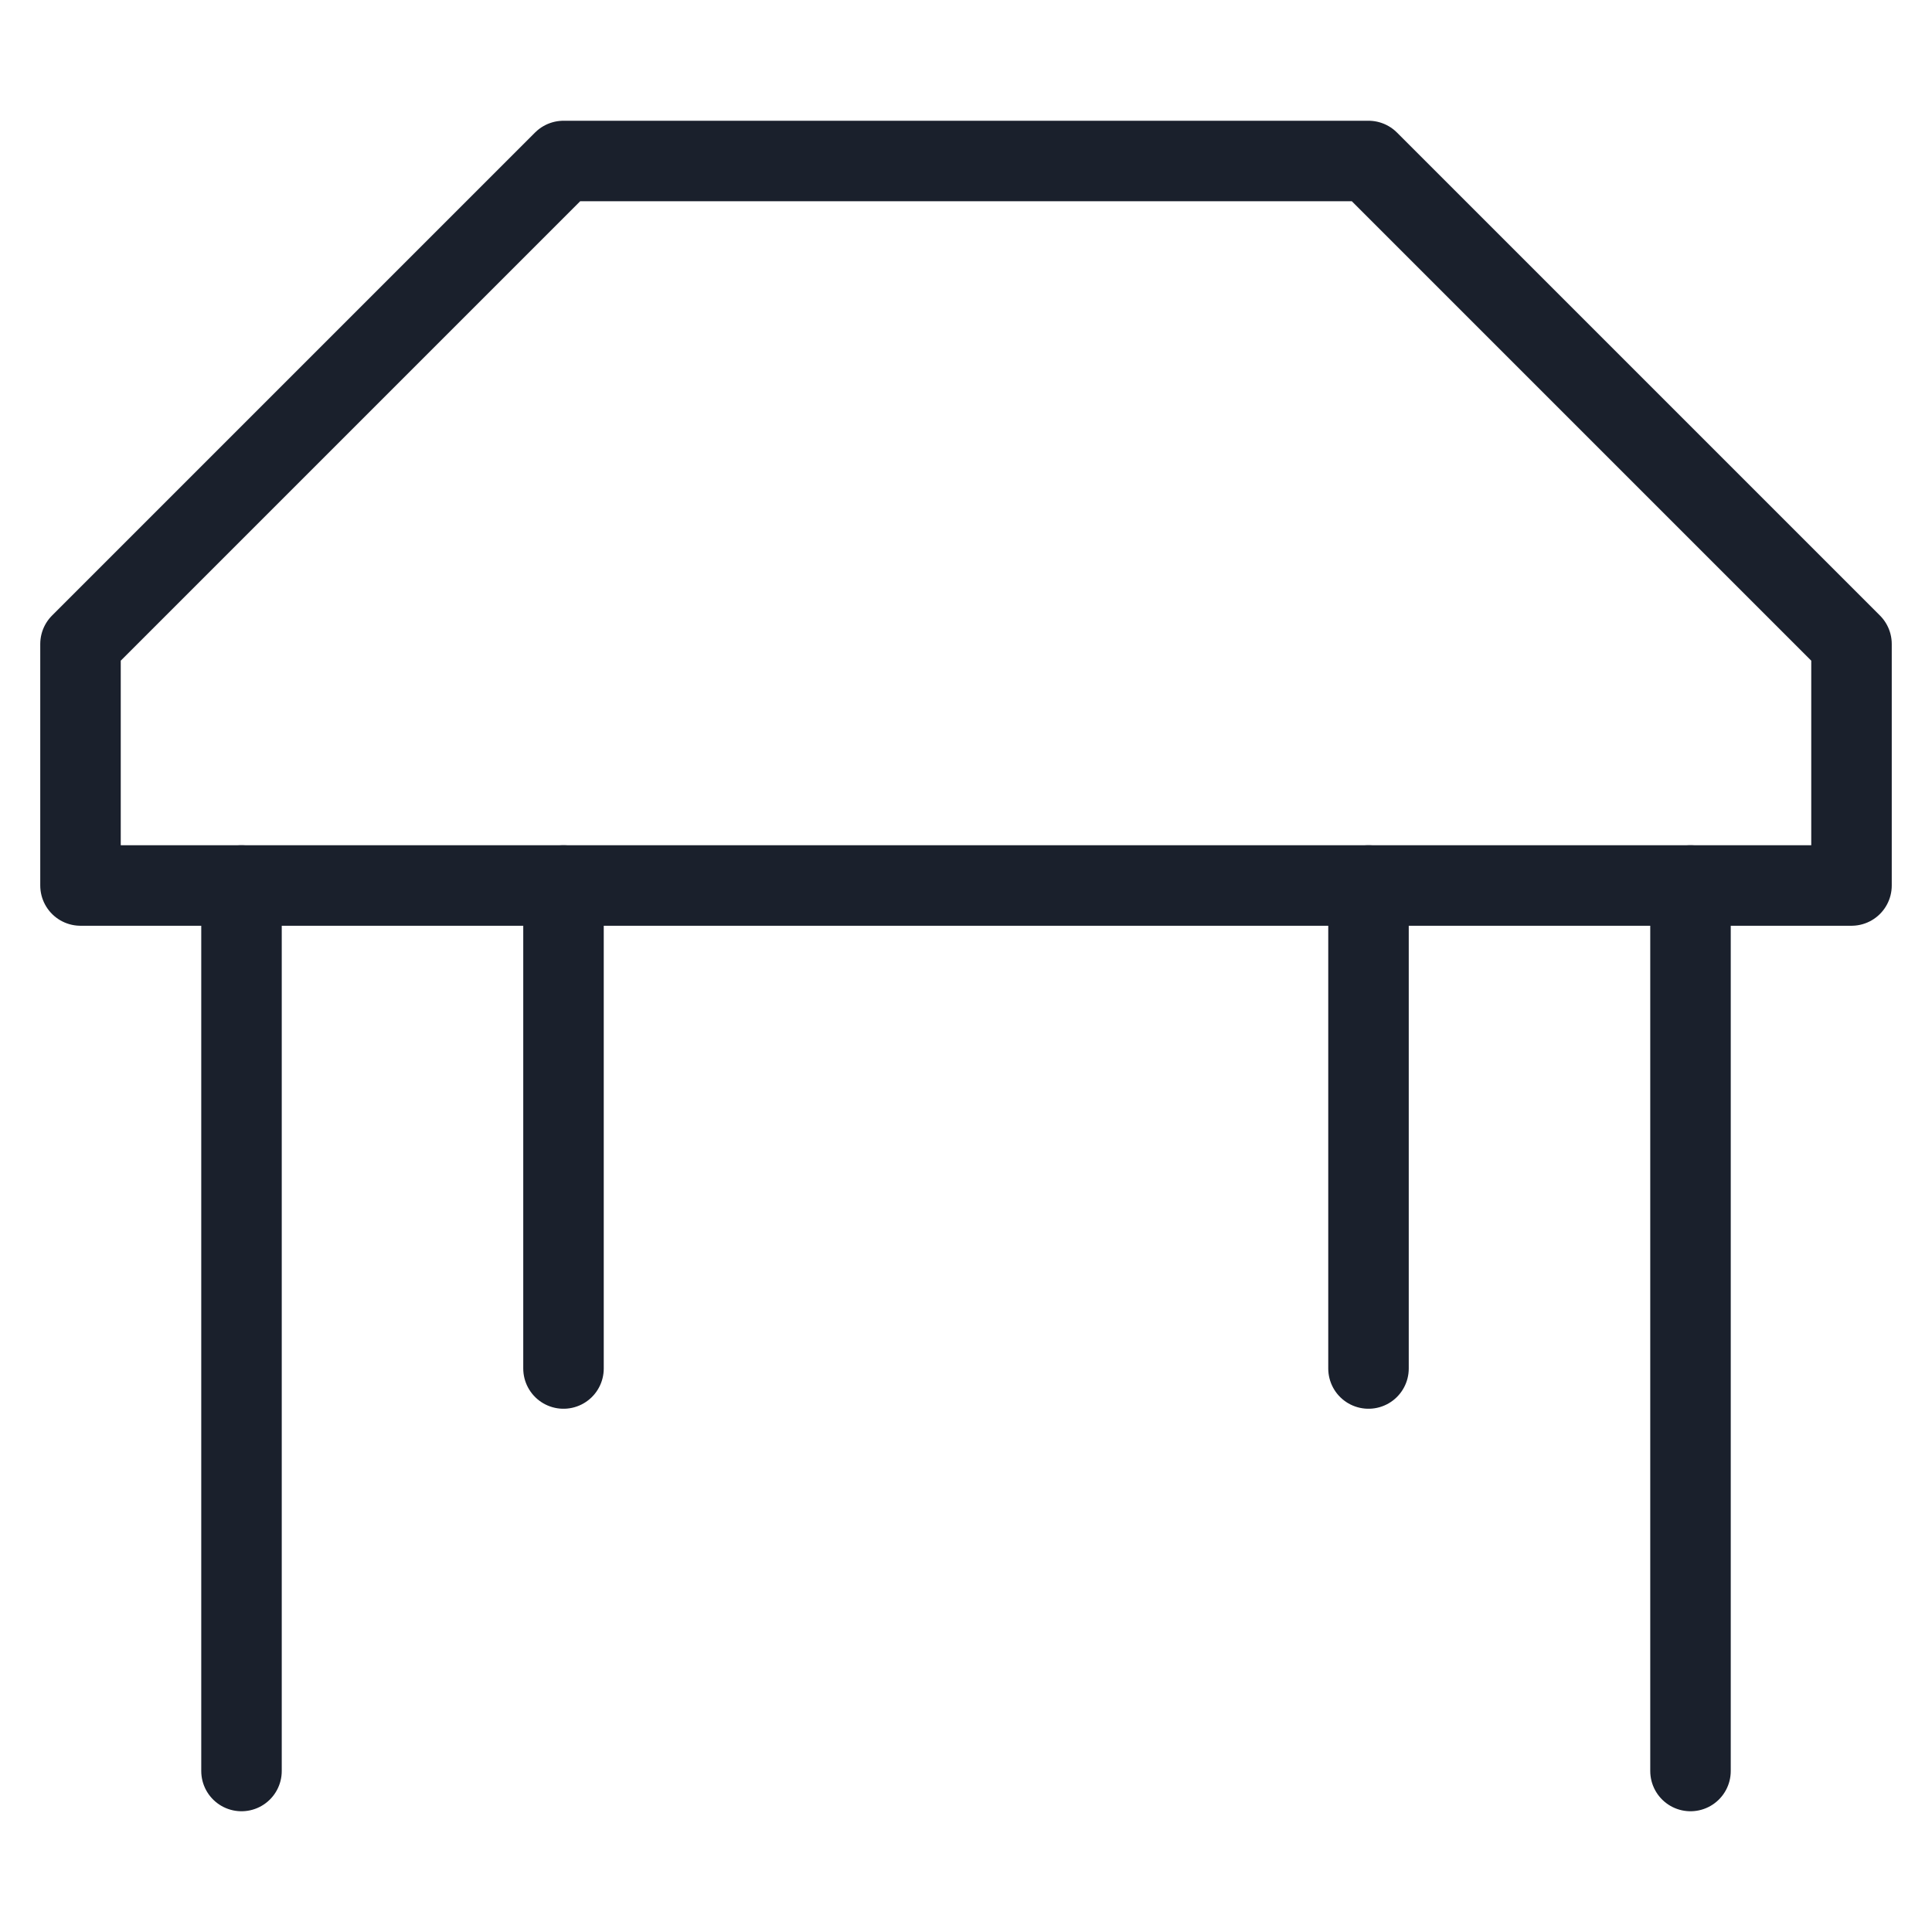 <svg width="24" height="24" viewBox="0 0 24 24" fill="none" xmlns="http://www.w3.org/2000/svg">
<path d="M7 11V17" stroke="#1A202C" stroke-miterlimit="10" stroke-linecap="round" stroke-linejoin="round"/>
<path d="M17 11V17" stroke="#1A202C" stroke-miterlimit="10" stroke-linecap="round" stroke-linejoin="round"/>
<path d="M21 11V22" stroke="#1A202C" stroke-miterlimit="10" stroke-linecap="round" stroke-linejoin="round"/>
<path d="M3 11V22" stroke="#1A202C" stroke-miterlimit="10" stroke-linecap="round" stroke-linejoin="round"/>
<path d="M1 11V8L7 2H17L23 8V11H1Z" stroke="#1A202C" stroke-miterlimit="10" stroke-linecap="round" stroke-linejoin="round"/>
</svg>
